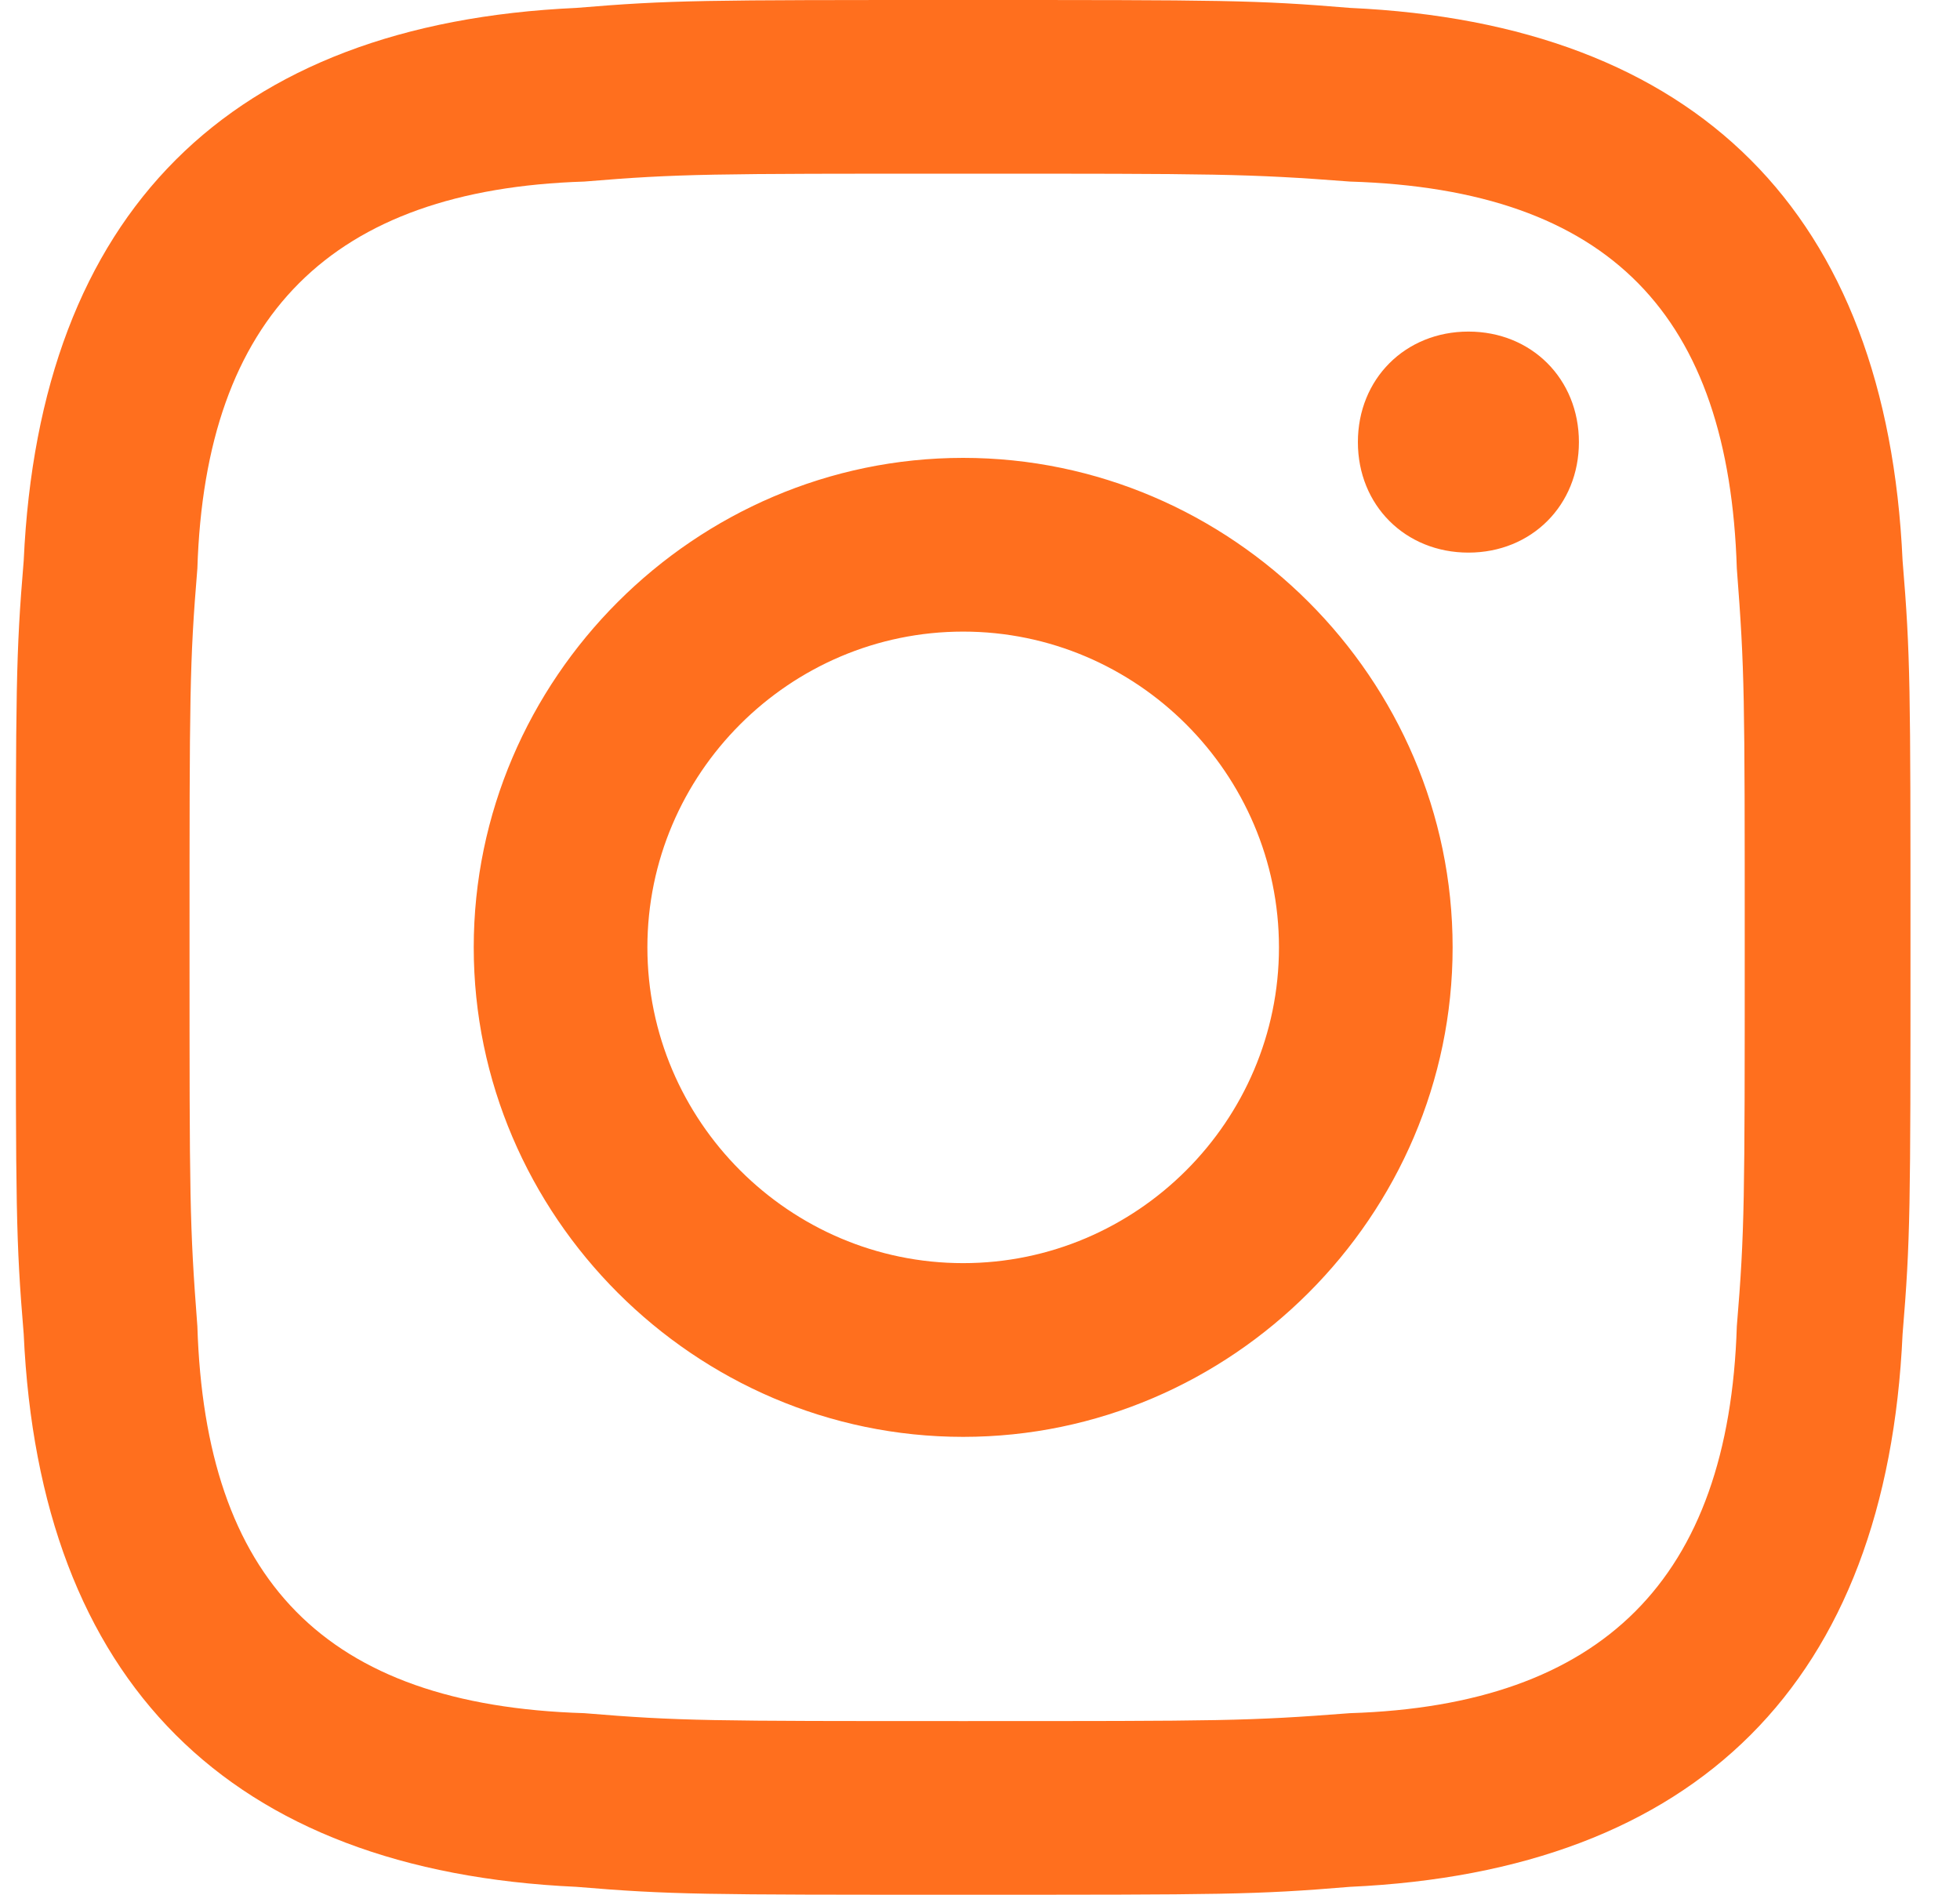 <svg width="30" height="29" viewBox="0 0 30 29" fill="none" xmlns="http://www.w3.org/2000/svg">
<path d="M14.742 2.658C18.609 2.658 19.092 2.658 20.663 2.779C24.651 2.9 26.463 4.833 26.584 8.7C26.705 10.271 26.705 10.633 26.705 14.5C26.705 18.367 26.705 18.85 26.584 20.3C26.463 24.167 24.53 26.1 20.663 26.221C19.092 26.342 18.73 26.342 14.742 26.342C10.876 26.342 10.392 26.342 8.942 26.221C4.955 26.1 3.142 24.167 3.021 20.3C2.901 18.729 2.901 18.367 2.901 14.5C2.901 10.633 2.901 10.15 3.021 8.7C3.142 4.833 5.076 2.9 8.942 2.779C10.392 2.658 10.876 2.658 14.742 2.658ZM14.742 0C10.755 0 10.271 0 8.821 0.121C3.505 0.362 0.605 3.263 0.363 8.579C0.242 10.029 0.242 10.512 0.242 14.5C0.242 18.488 0.242 18.971 0.363 20.421C0.605 25.738 3.505 28.637 8.821 28.879C10.271 29 10.755 29 14.742 29C18.73 29 19.213 29 20.663 28.879C25.98 28.637 28.88 25.738 29.121 20.421C29.242 18.971 29.242 18.488 29.242 14.5C29.242 10.512 29.242 10.029 29.121 8.579C28.88 3.263 25.98 0.362 20.663 0.121C19.213 0 18.73 0 14.742 0ZM14.742 7.008C10.634 7.008 7.251 10.392 7.251 14.5C7.251 18.608 10.634 21.992 14.742 21.992C18.851 21.992 22.234 18.608 22.234 14.5C22.234 10.392 18.851 7.008 14.742 7.008ZM14.742 19.333C12.084 19.333 9.909 17.158 9.909 14.5C9.909 11.842 12.084 9.667 14.742 9.667C17.401 9.667 19.576 11.842 19.576 14.5C19.576 17.158 17.401 19.333 14.742 19.333ZM22.476 5.075C21.509 5.075 20.784 5.8 20.784 6.767C20.784 7.733 21.509 8.458 22.476 8.458C23.442 8.458 24.167 7.733 24.167 6.767C24.167 5.8 23.442 5.075 22.476 5.075Z" fill="#FF6F1E"/>
</svg>
